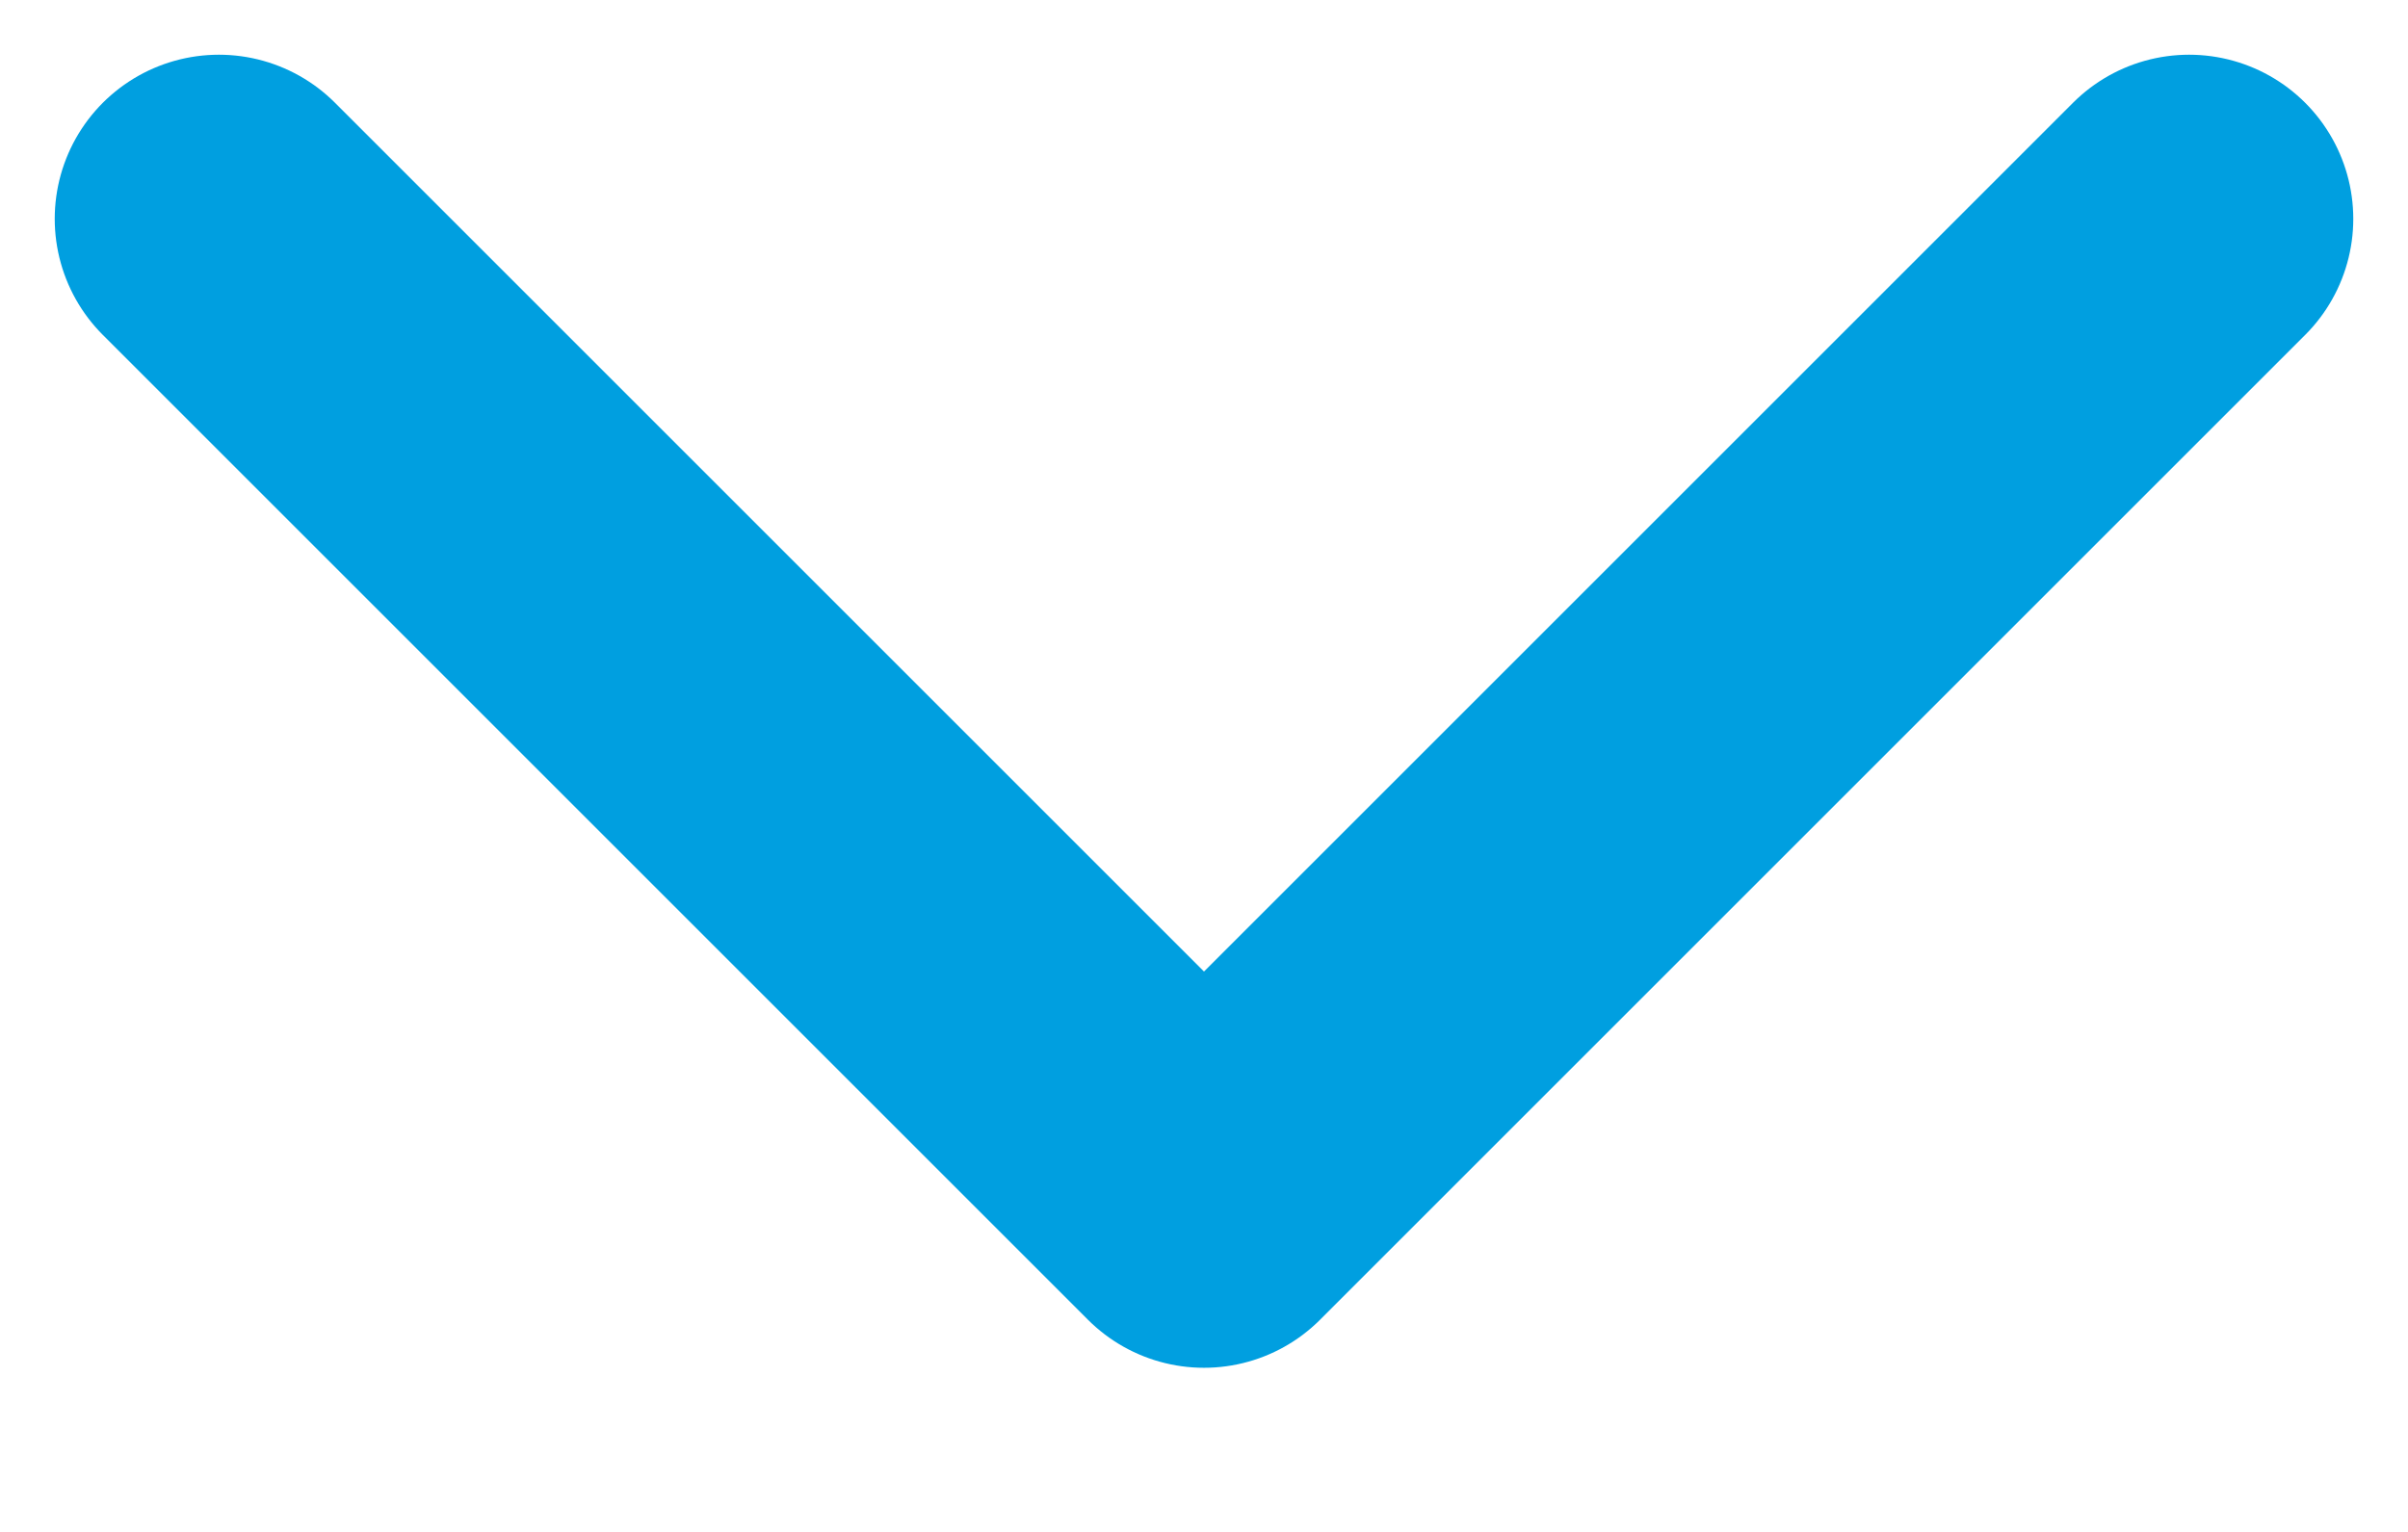 <svg width="11" height="7" viewBox="0 0 11 7" fill="none" xmlns="http://www.w3.org/2000/svg">
<path d="M1 1L5.5 5.5L10 1" stroke="#009FE0" stroke-width="1.5" stroke-linecap="round" stroke-linejoin="round"/>
</svg>
